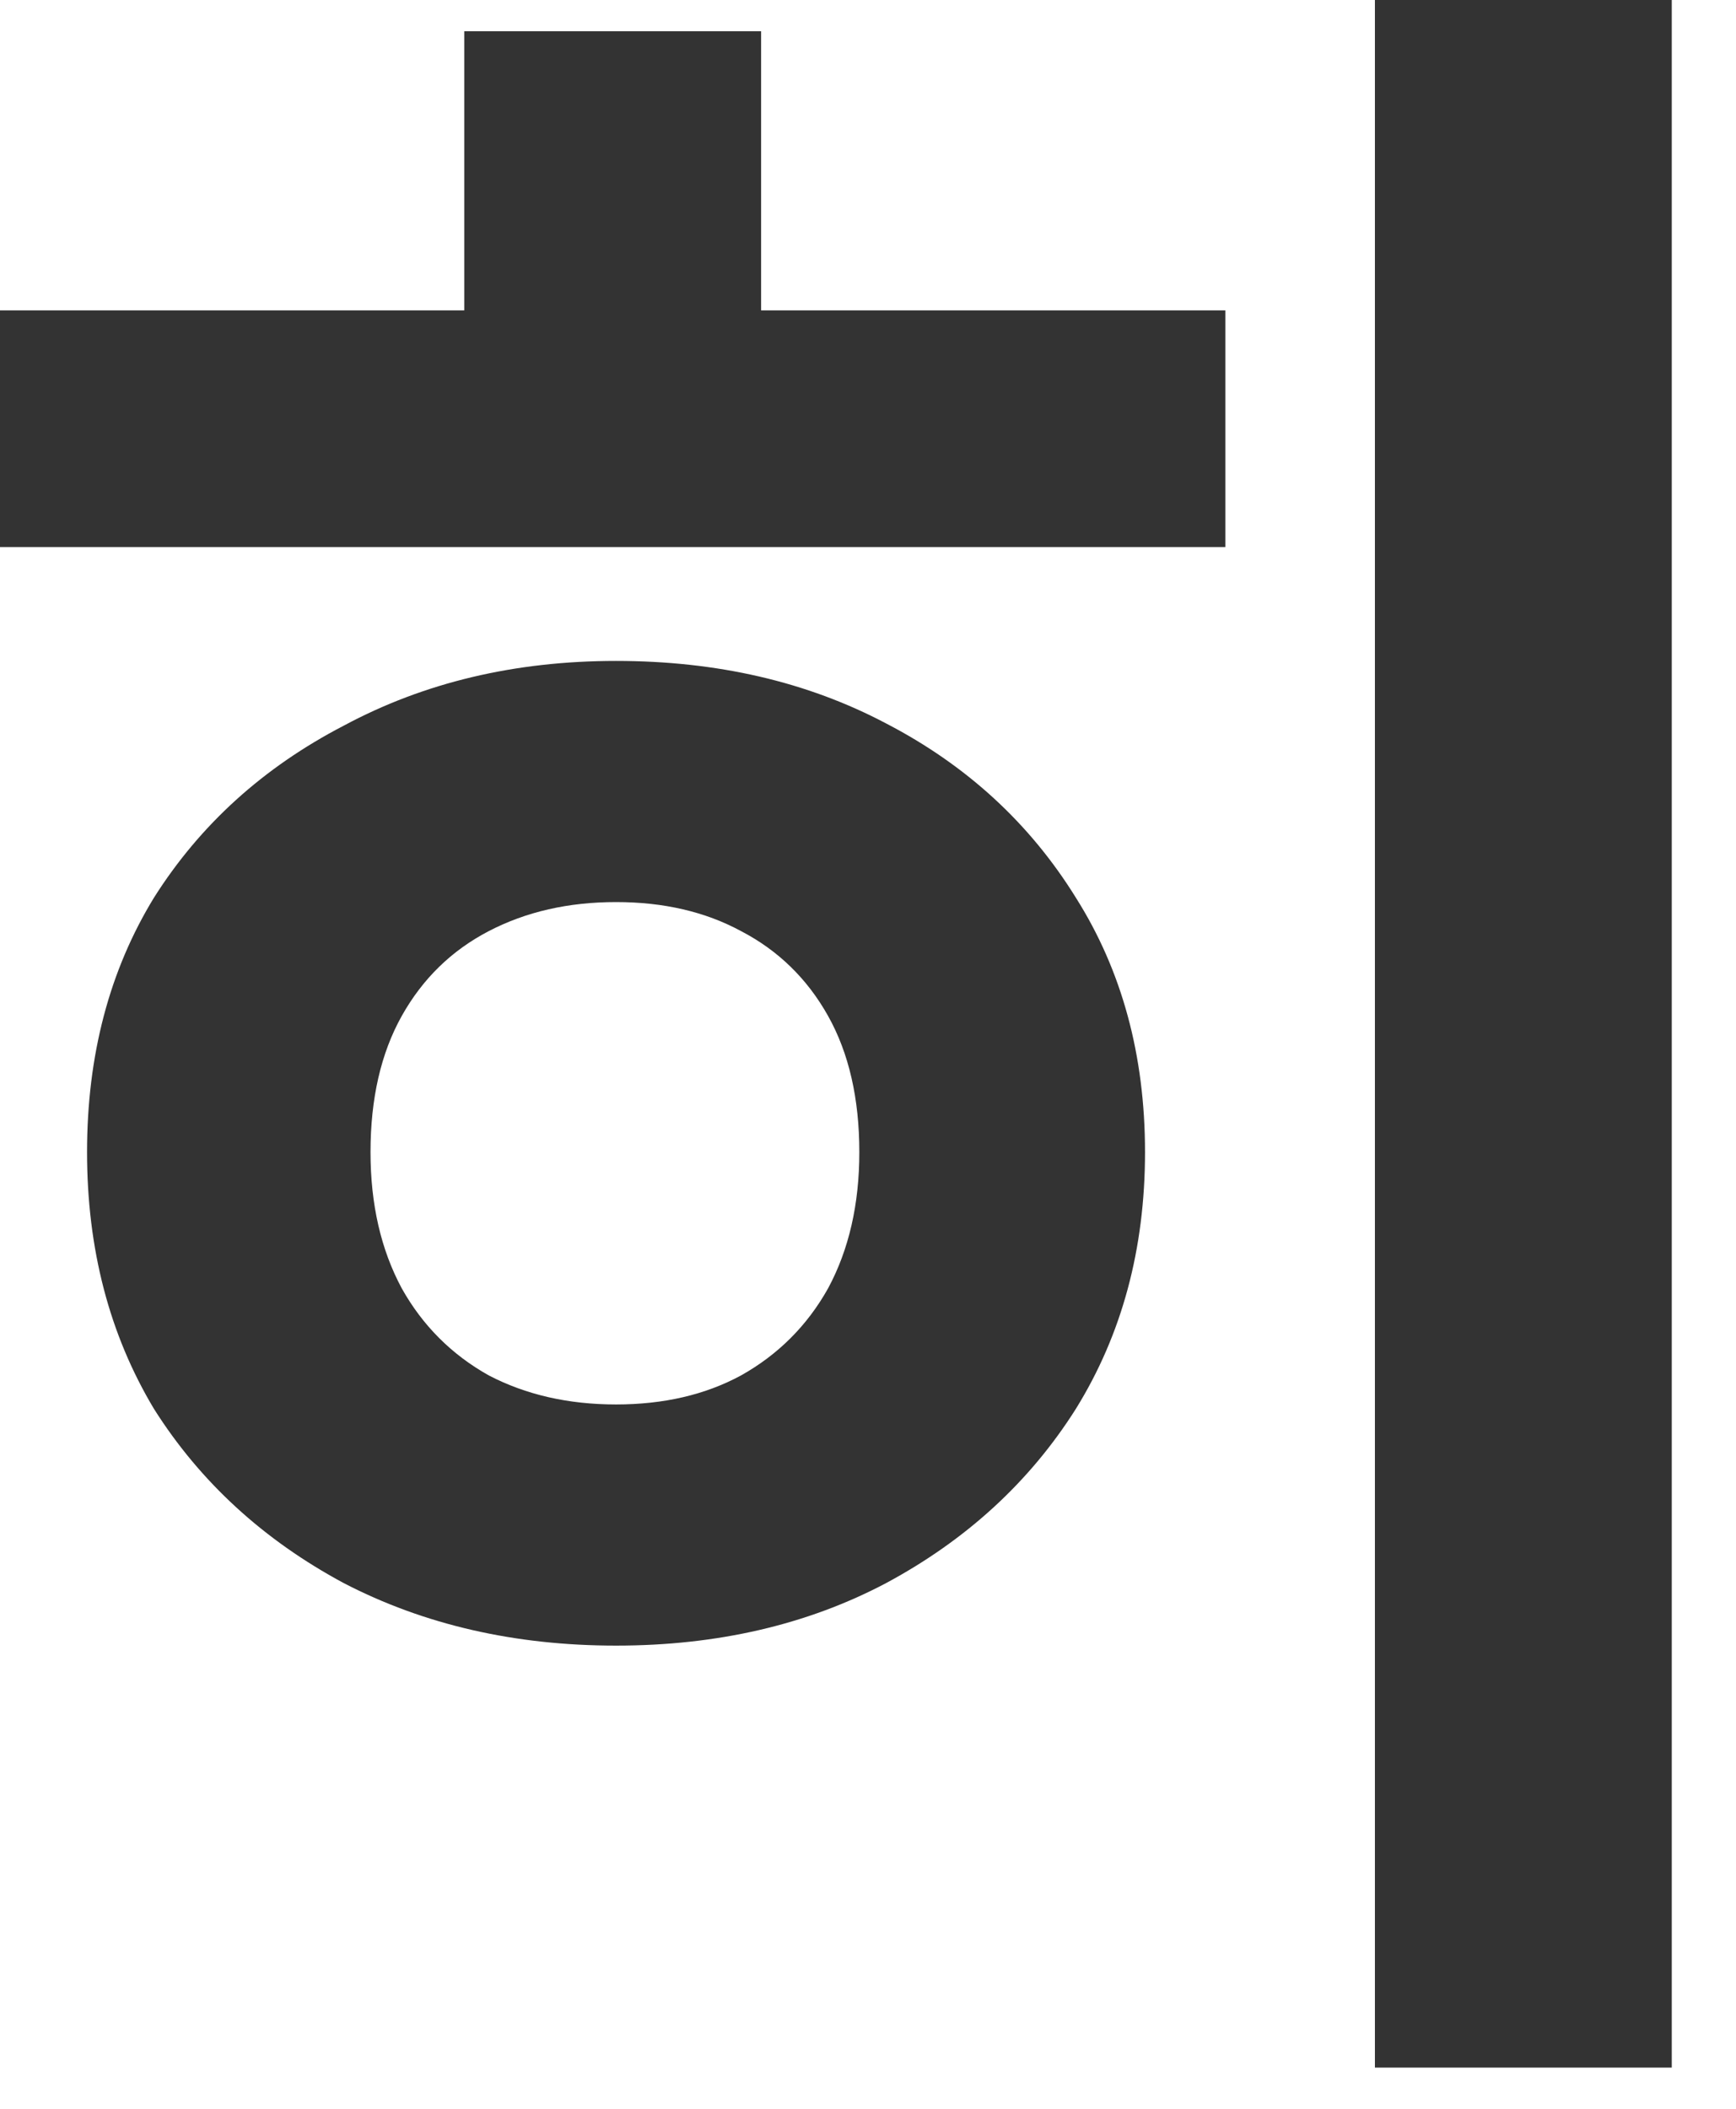 <?xml version="1.0" encoding="utf-8"?>
<svg xmlns="http://www.w3.org/2000/svg" fill="none" height="100%" overflow="visible" preserveAspectRatio="none" style="display: block;" viewBox="0 0 14 17" width="100%">
<path d="M11.088 0H13.482V16.668H11.088V0ZM0 2.502H9.882V4.41H0V2.502ZM4.968 5.328C5.784 5.328 6.51 5.496 7.146 5.832C7.794 6.168 8.304 6.636 8.676 7.236C9.048 7.824 9.234 8.508 9.234 9.288C9.234 10.068 9.048 10.758 8.676 11.358C8.304 11.946 7.794 12.414 7.146 12.762C6.51 13.098 5.784 13.266 4.968 13.266C4.152 13.266 3.42 13.098 2.772 12.762C2.124 12.414 1.614 11.946 1.242 11.358C0.882 10.758 0.702 10.068 0.702 9.288C0.702 8.508 0.882 7.824 1.242 7.236C1.614 6.648 2.124 6.186 2.772 5.85C3.42 5.502 4.152 5.328 4.968 5.328ZM4.968 7.272C4.584 7.272 4.242 7.35 3.942 7.506C3.642 7.662 3.408 7.89 3.24 8.19C3.072 8.49 2.988 8.856 2.988 9.288C2.988 9.708 3.072 10.074 3.24 10.386C3.408 10.686 3.642 10.92 3.942 11.088C4.242 11.244 4.584 11.322 4.968 11.322C5.352 11.322 5.688 11.244 5.976 11.088C6.276 10.92 6.51 10.686 6.678 10.386C6.846 10.074 6.93 9.708 6.93 9.288C6.93 8.856 6.846 8.49 6.678 8.19C6.51 7.89 6.276 7.662 5.976 7.506C5.688 7.35 5.352 7.272 4.968 7.272ZM3.744 0.252H6.138V3.69H3.744V0.252Z" fill="black" fill-opacity="0.8" id="Vector"/>
</svg>